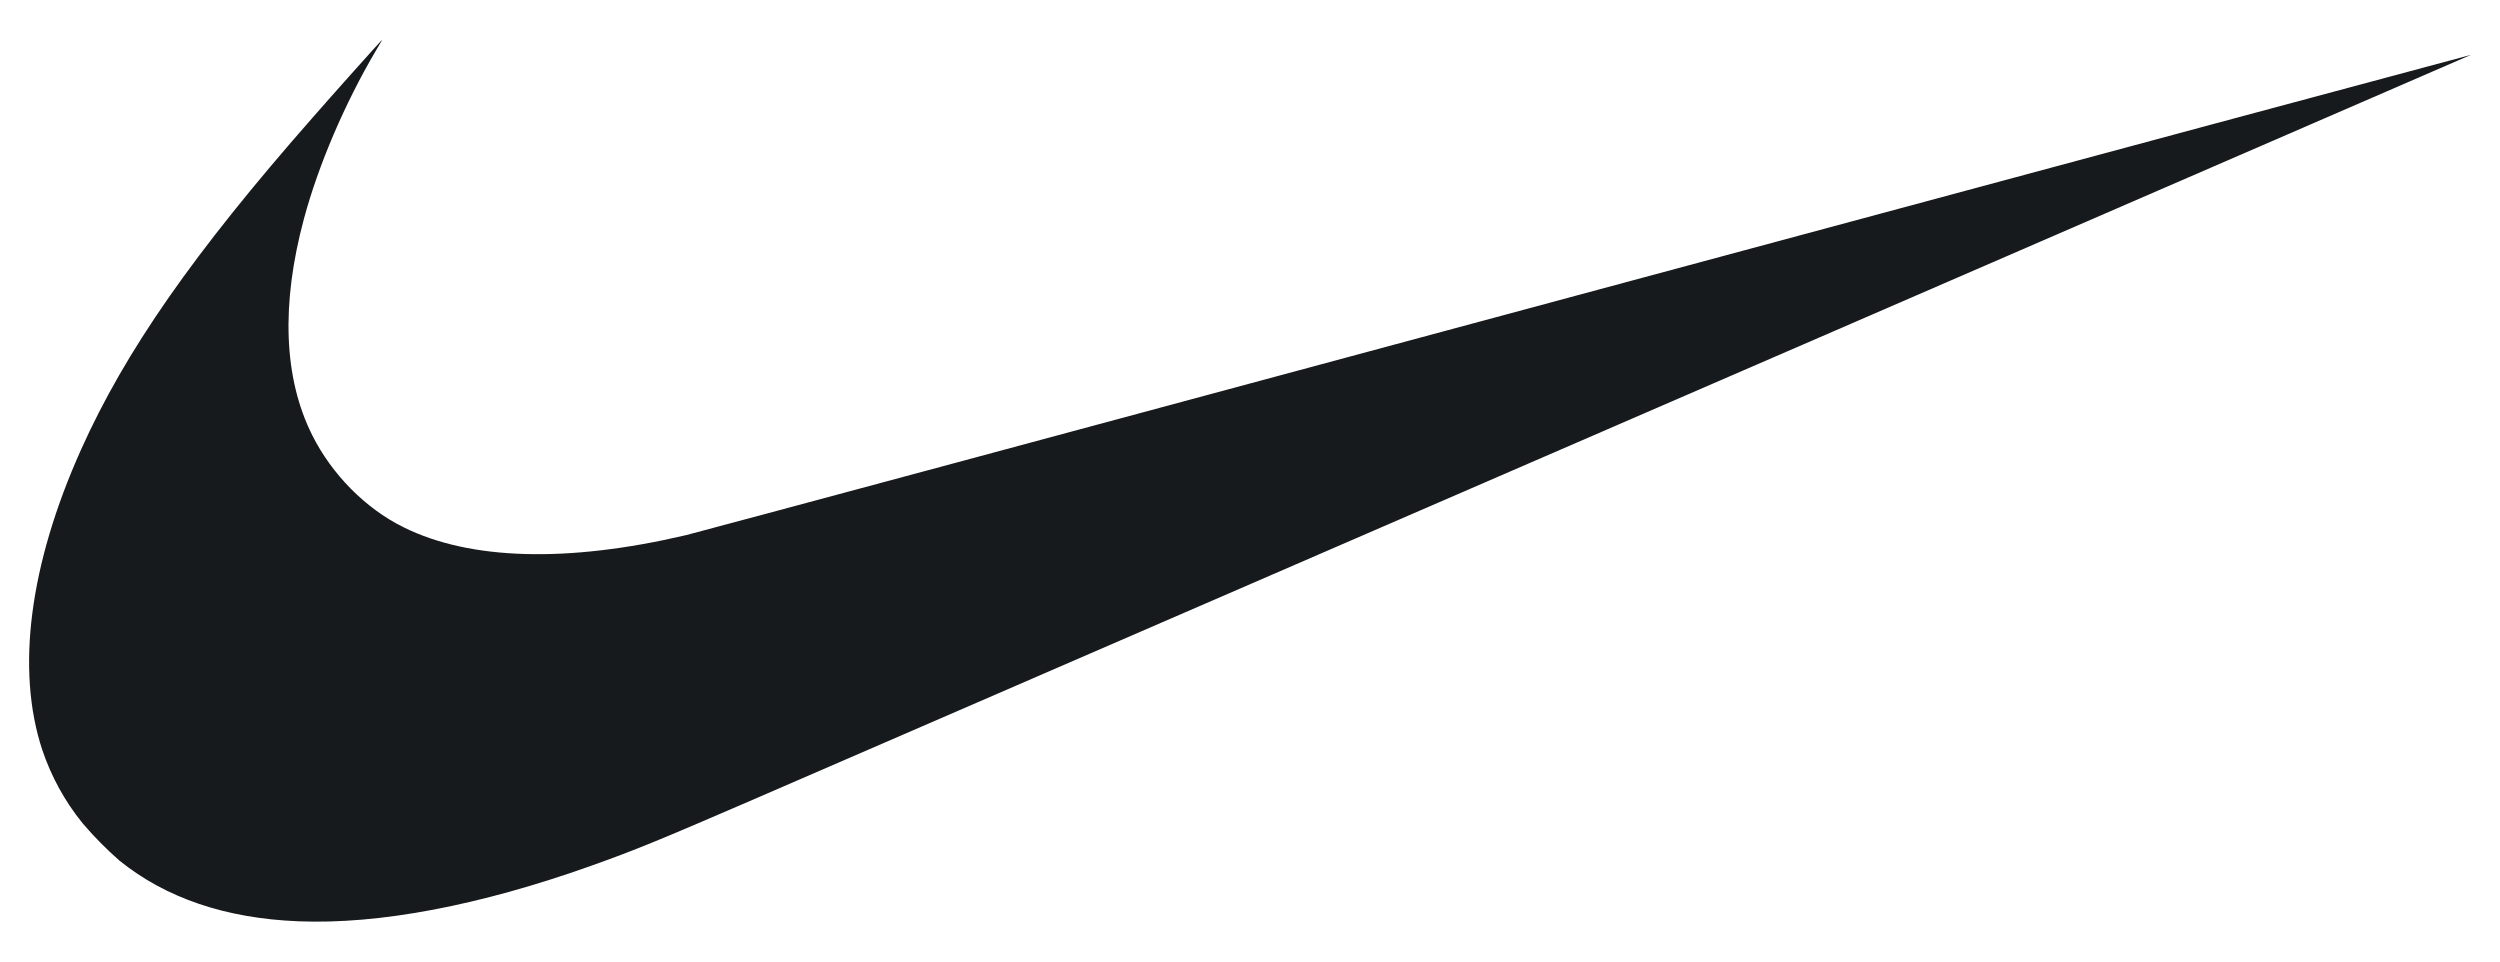 <svg width="52" height="20" viewBox="0 0 52 20" fill="none" xmlns="http://www.w3.org/2000/svg">
<path id="Vector" d="M6.207 19.163C4.695 19.102 3.455 18.682 2.488 17.904C2.212 17.662 1.953 17.401 1.715 17.12C1.348 16.667 1.064 16.149 0.878 15.594C0.33 13.93 0.612 11.748 1.685 9.354C2.604 7.305 4.02 5.271 6.494 2.456C6.854 2.041 7.939 0.829 7.946 0.829C7.953 0.829 7.889 0.933 7.815 1.059C7.172 2.15 6.622 3.435 6.323 4.547C5.842 6.332 5.9 7.864 6.494 9.051C6.903 9.869 7.605 10.578 8.394 10.967C9.775 11.653 11.798 11.71 14.265 11.132C14.436 11.092 22.857 8.826 32.984 6.095C43.112 3.363 51.396 1.139 51.396 1.141C51.396 1.143 27.871 11.344 15.658 16.635C13.723 17.472 13.206 17.684 12.297 18.008C9.972 18.836 7.891 19.231 6.207 19.163Z" fill="#171A1C"/>
</svg>

